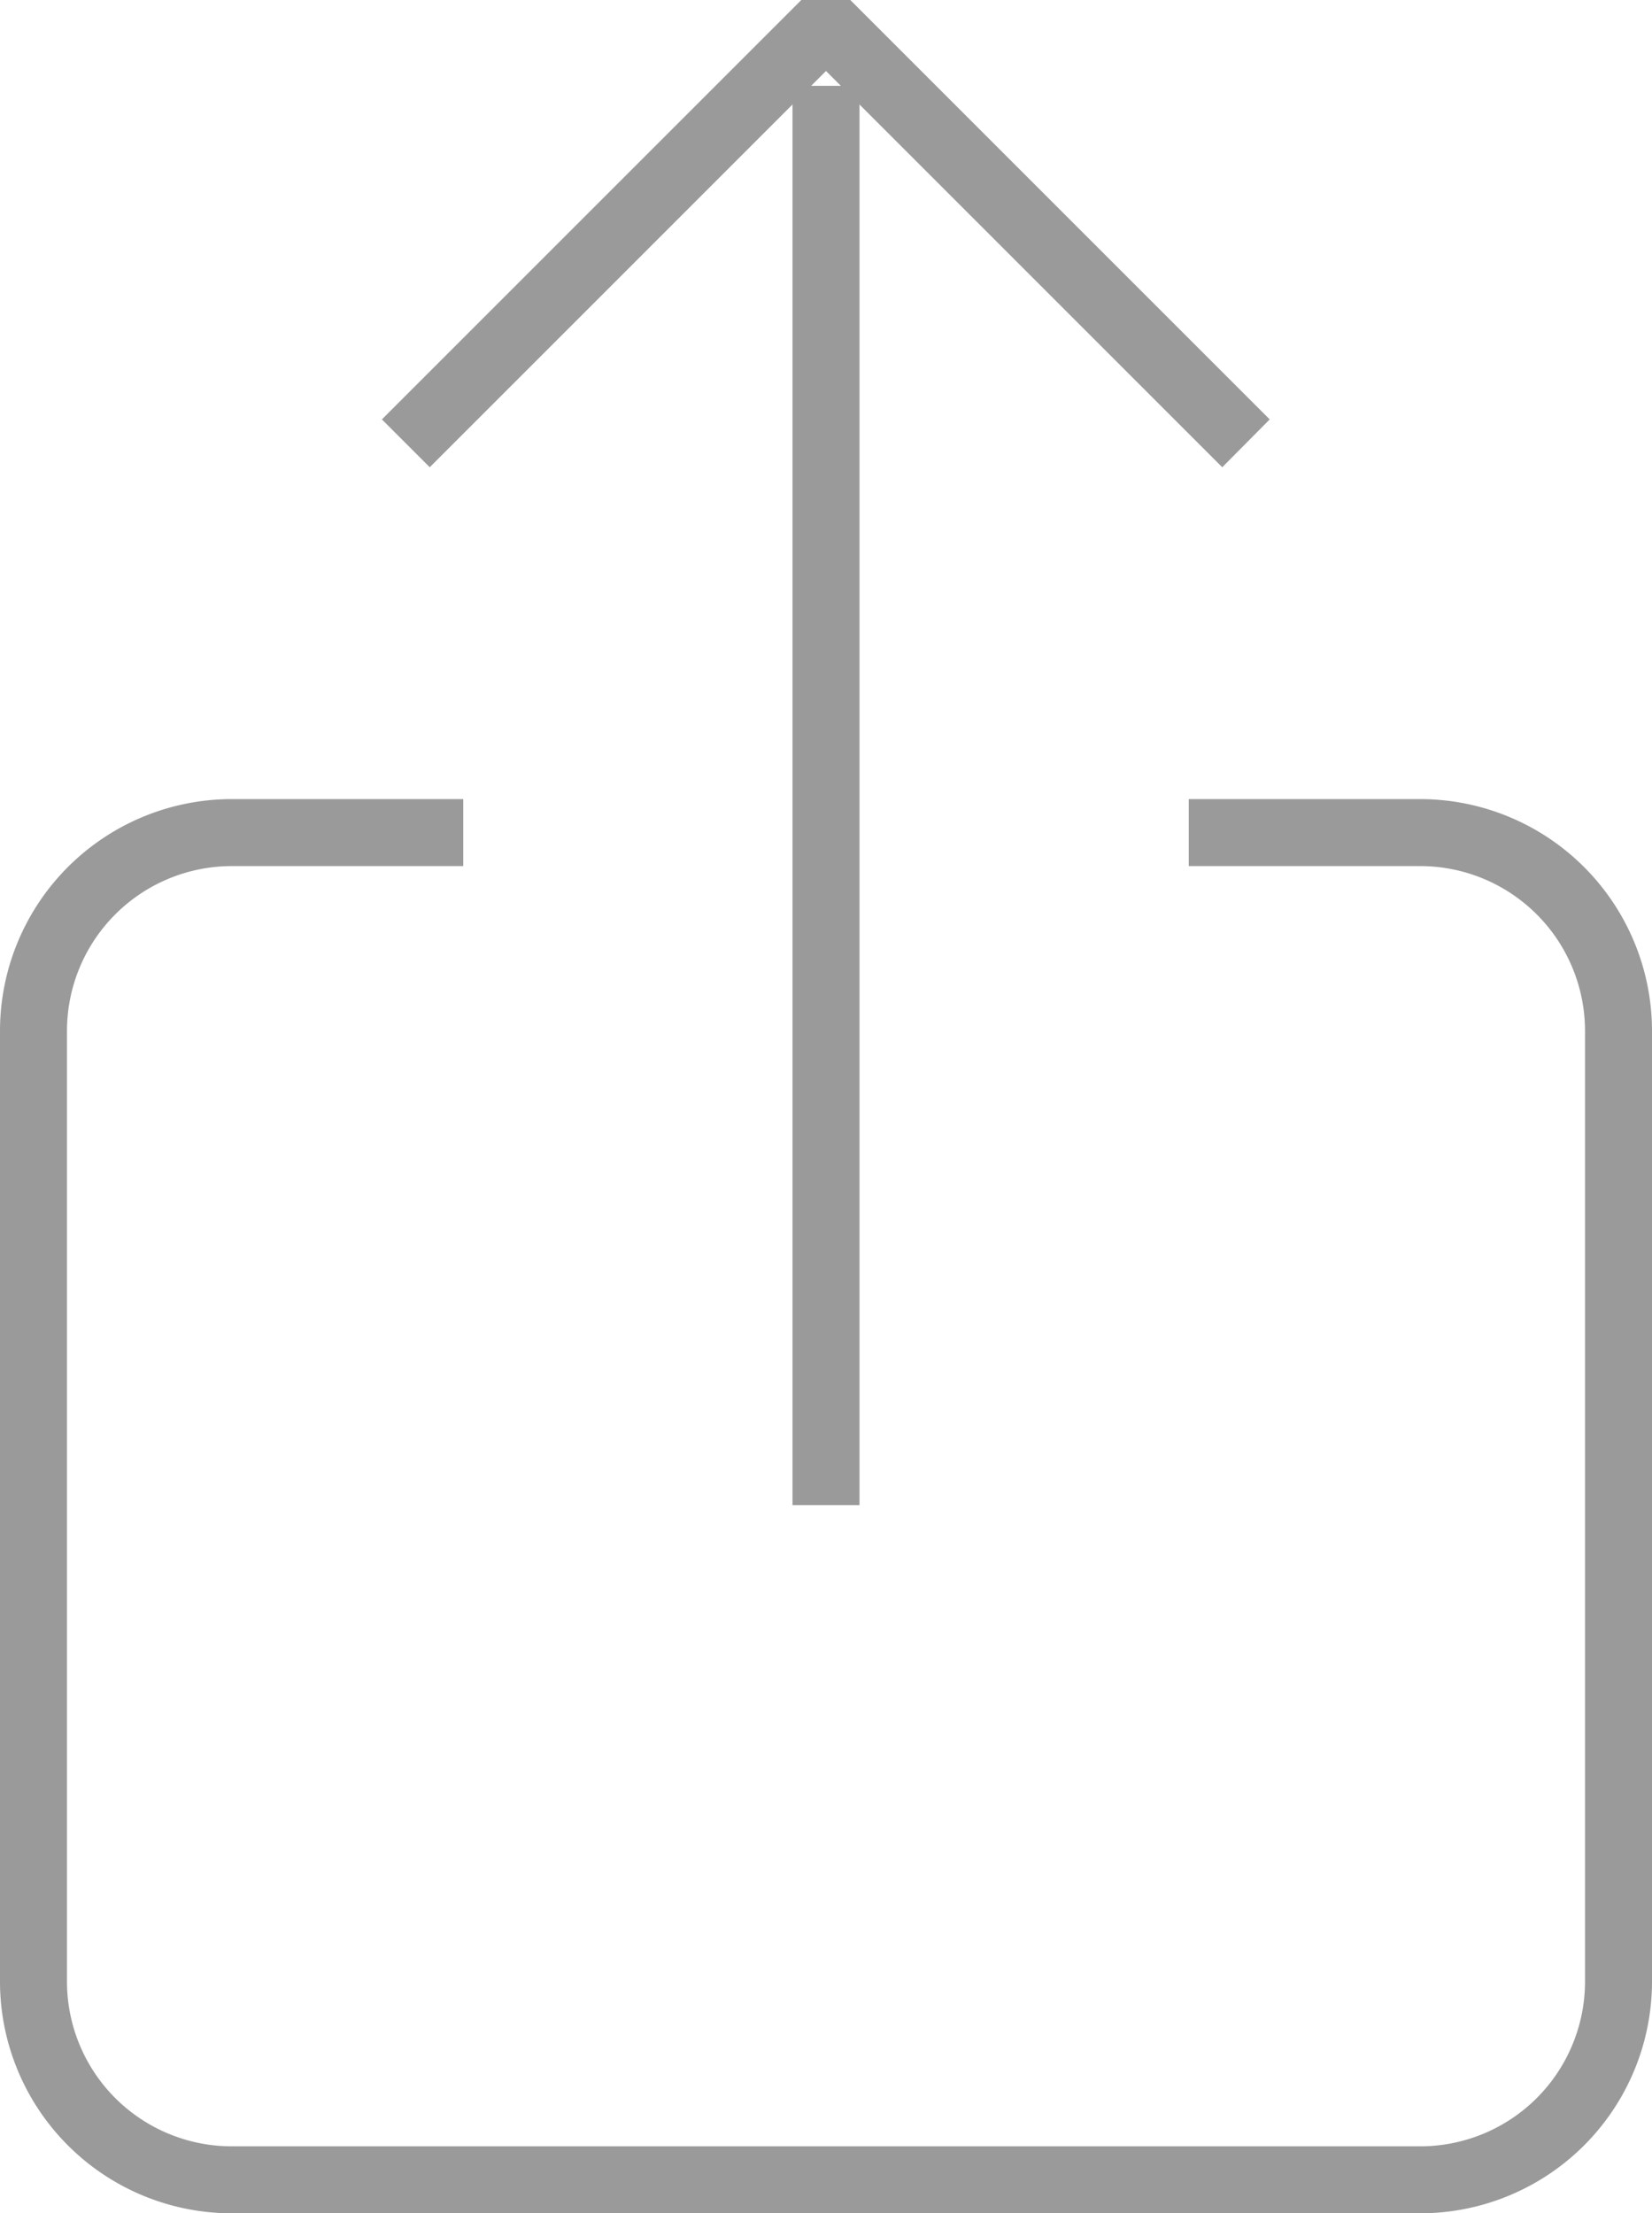 <svg height="23.13" viewBox="0 0 17.264 23.13" width="17.264" xmlns="http://www.w3.org/2000/svg"><g fill="#9a9a9a" transform="translate(396.232 32.702)"><path d="m-381.389-9.572h-12.423a2.423 2.423 0 0 1 -2.42-2.42v-9.938a2.423 2.423 0 0 1 2.42-2.421h2.421v.7h-2.421a1.723 1.723 0 0 0 -1.72 1.721v9.938a1.722 1.722 0 0 0 1.72 1.72h12.423a1.722 1.722 0 0 0 1.721-1.72v-9.938a1.723 1.723 0 0 0 -1.721-1.721h-2.42v-.7h2.42a2.424 2.424 0 0 1 2.421 2.421v9.938a2.423 2.423 0 0 1 -2.421 2.42z"/><path d="m-383.459-27.819-4.141-4.141-4.141 4.141-.5-.5 4.389-4.389h.5l4.389 4.389z"/><path d="m-387.95-31.805h.7v14.832h-.7z"/></g></svg>